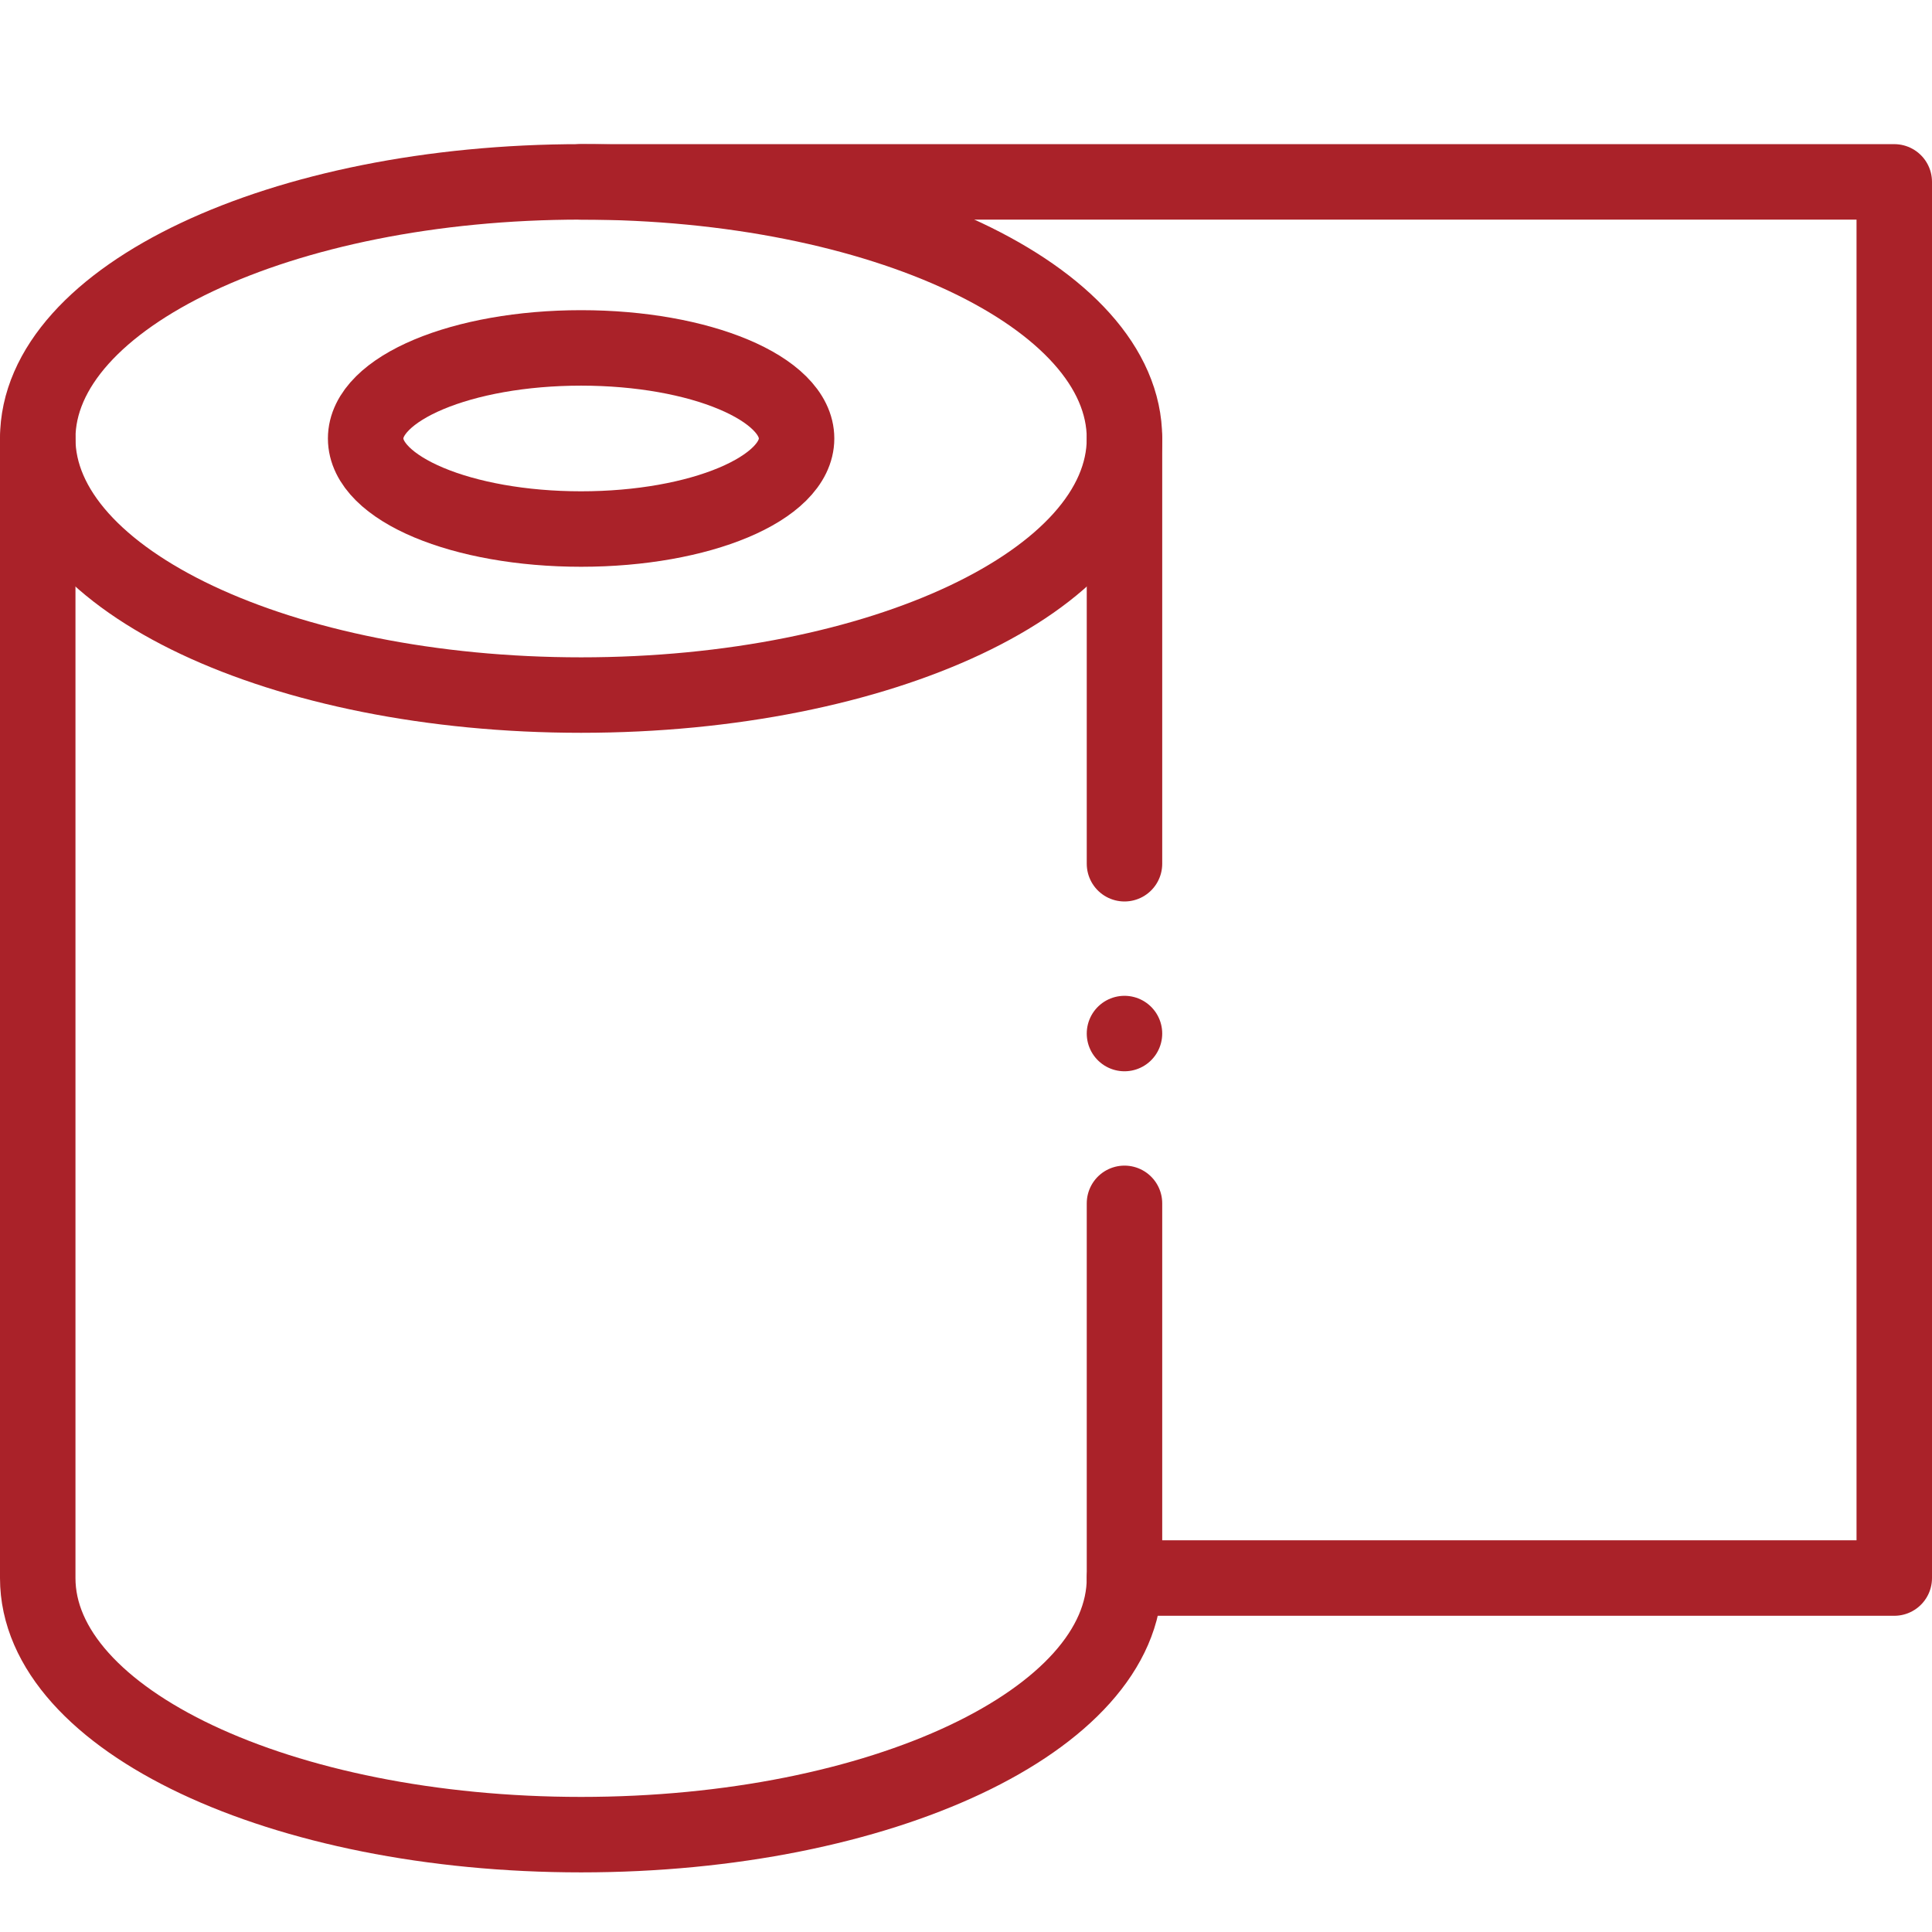 <?xml version="1.0" encoding="UTF-8"?><svg id="Capa_1" xmlns="http://www.w3.org/2000/svg" width="512" height="512" xmlns:xlink="http://www.w3.org/1999/xlink" viewBox="0 0 512 512"><defs><clipPath id="clippath"><rect y="11.2" width="512" height="512" fill="none" stroke-width="0"/></clipPath></defs><g clip-path="url(#clippath)"><path d="M10,116.2c0,37.6,64.5,68,144,68s144-30.4,144-68S233.5,48.2,154,48.2,10,78.7,10,116.2Z" fill="none" stroke="#aa2229" stroke-linecap="round" stroke-linejoin="round" stroke-width="20"/><path d="M211.1,116.2c0-13.3-25.6-24-57.1-24s-57.1,10.7-57.1,24,25.6,24,57.1,24,57.1-10.7,57.1-24Z" fill="none" stroke="#aa2229" stroke-linecap="round" stroke-linejoin="round" stroke-width="20"/><path d="M298,318.9v99.3c0,37.6-64.5,68-144,68S10,455.8,10,418.2V116.2" fill="none" stroke="#aa2229" stroke-linecap="round" stroke-linejoin="round" stroke-width="20"/><path d="M298,116.2v112.7" fill="none" stroke="#aa2229" stroke-linecap="round" stroke-linejoin="round" stroke-width="20"/><path d="M154,48.2h348v370h-204" fill="none" stroke="#aa2229" stroke-linecap="round" stroke-linejoin="round" stroke-width="20"/><path d="M298,273.9h0" fill="none" stroke="#aa2229" stroke-linecap="round" stroke-linejoin="round" stroke-width="20"/></g></svg>